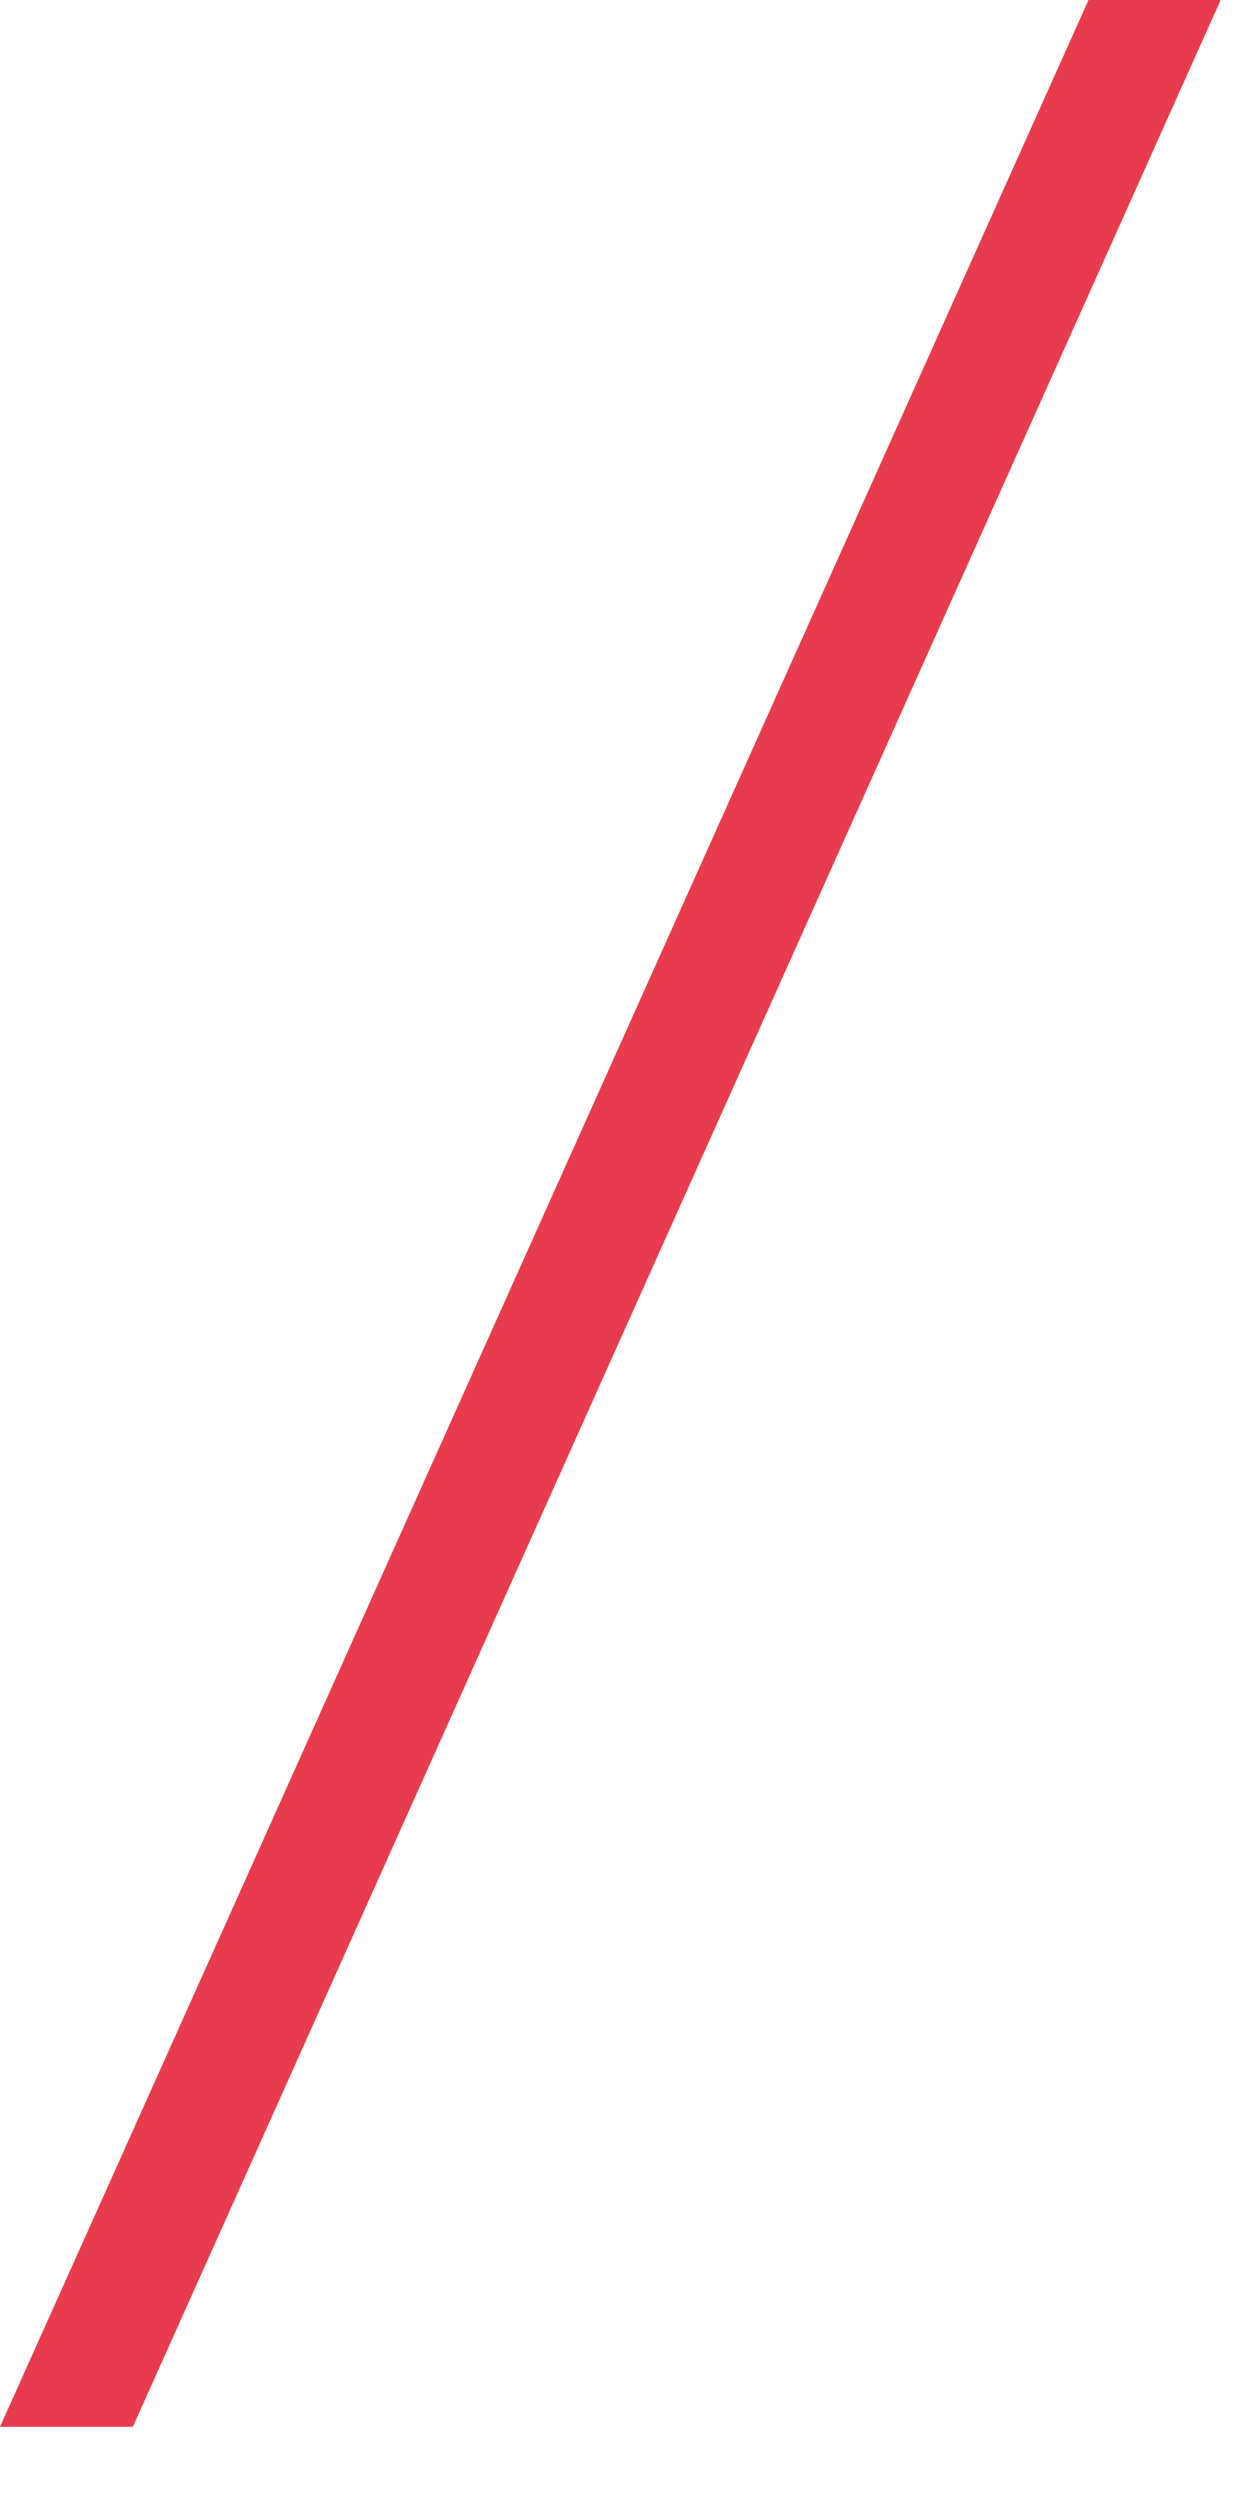 <?xml version="1.0" encoding="UTF-8" standalone="no"?>
<svg
   width="26"
   height="52"
   viewBox="0 0 26 52"
   version="1.1"
   xmlns="http://www.w3.org/2000/svg"
   xmlns:svg="http://www.w3.org/2000/svg">
  <defs
     id="defs11" />
  <g
     transform="translate(-13.17,7.963)"
     style=" ;fill:#e83c4e">
    <path

            d="M 38.56,-7.963 15.933,42.515 H 13.17 L 35.811,-7.963 Z"
        />
  </g>
</svg>
